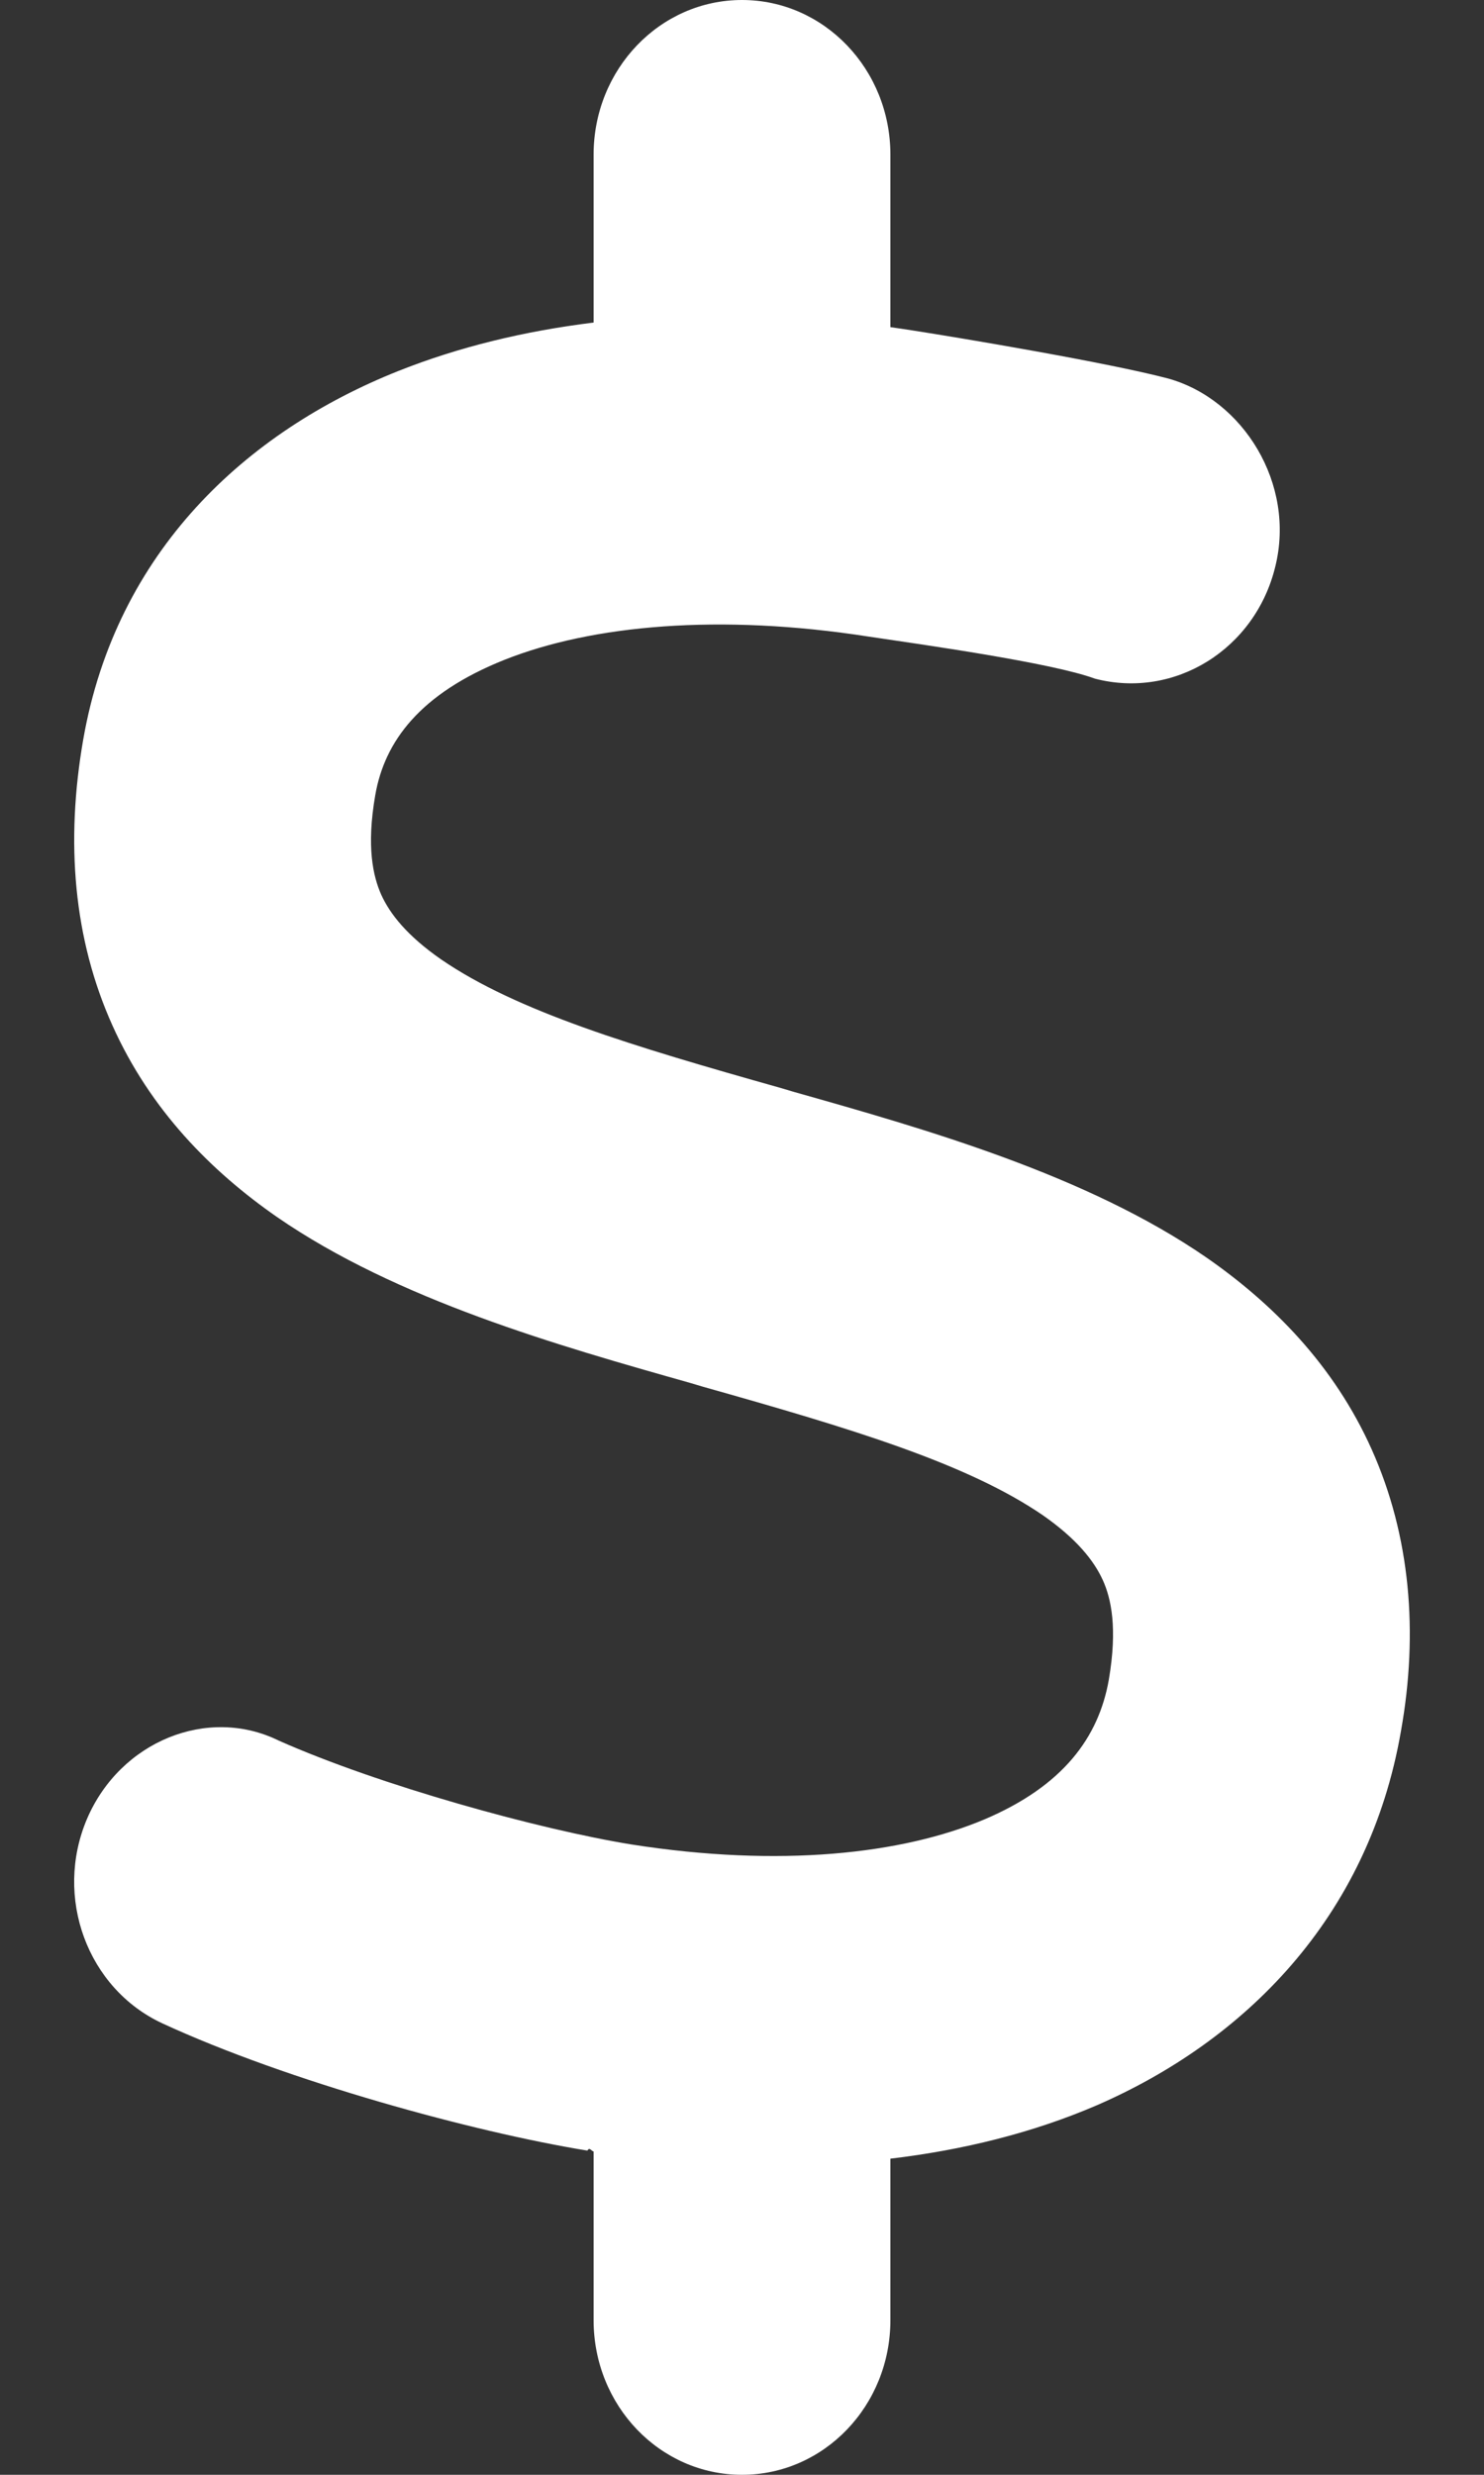 <?xml version="1.0" encoding="UTF-8"?> <svg xmlns="http://www.w3.org/2000/svg" width="48" height="80" viewBox="0 0 48 80" fill="none"><rect x="0" y="0" width="48" height="80" fill="#333333" stroke="none"/> <path d="M24 0C26.655 0 28.8 2.239 28.8 5V10.575C29.04 10.608 29.265 10.644 29.505 10.68C31.095 10.927 35.835 11.722 37.785 12.236C40.215 12.914 41.91 15.641 41.25 18.312C40.605 20.984 37.995 22.609 35.415 21.938C34.02 21.422 29.775 20.828 28.095 20.578C23.28 19.828 19.155 20.203 16.32 21.328C13.578 22.422 12.439 23.969 12.138 25.703C11.847 27.375 12.067 28.328 12.331 28.922C12.615 29.547 13.168 30.25 14.271 31.016C16.71 32.688 20.43 33.812 25.26 35.172L25.68 35.297C29.94 36.5 35.16 37.984 39.03 40.656C41.145 42.125 43.14 44.109 44.37 46.859C45.615 49.641 45.885 52.766 45.315 55.953C44.265 62.031 40.215 66 35.46 68.062C33.42 68.938 31.17 69.5 28.8 69.781V75C28.8 77.766 26.655 80 24 80C21.345 80 19.2 77.766 19.2 75V69.547C19.14 69.547 19.065 69.391 19.005 69.516H18.975C15.33 68.922 9.31 67.281 5.25 65.406C2.827 64.281 1.737 61.328 2.814 58.797C3.891 56.281 6.727 55.141 9.015 56.266C12.285 57.719 17.445 59.141 20.43 59.625C25.23 60.375 29.175 59.938 31.845 58.812C34.38 57.734 35.535 56.172 35.865 54.297C36.15 52.625 35.94 51.672 35.67 51.078C35.385 50.453 34.83 49.75 33.735 48.984C31.29 47.312 27.57 46.188 22.74 44.828L22.32 44.703C18.06 43.5 12.837 42.016 8.964 39.344C6.847 37.875 4.864 35.891 3.633 33.141C2.383 30.359 2.112 27.234 2.692 23.906C3.754 17.828 7.957 13.952 12.894 11.989C14.847 11.213 16.965 10.702 19.2 10.427V5C19.2 2.239 21.345 0 24 0Z" fill="white"></path> </svg> 